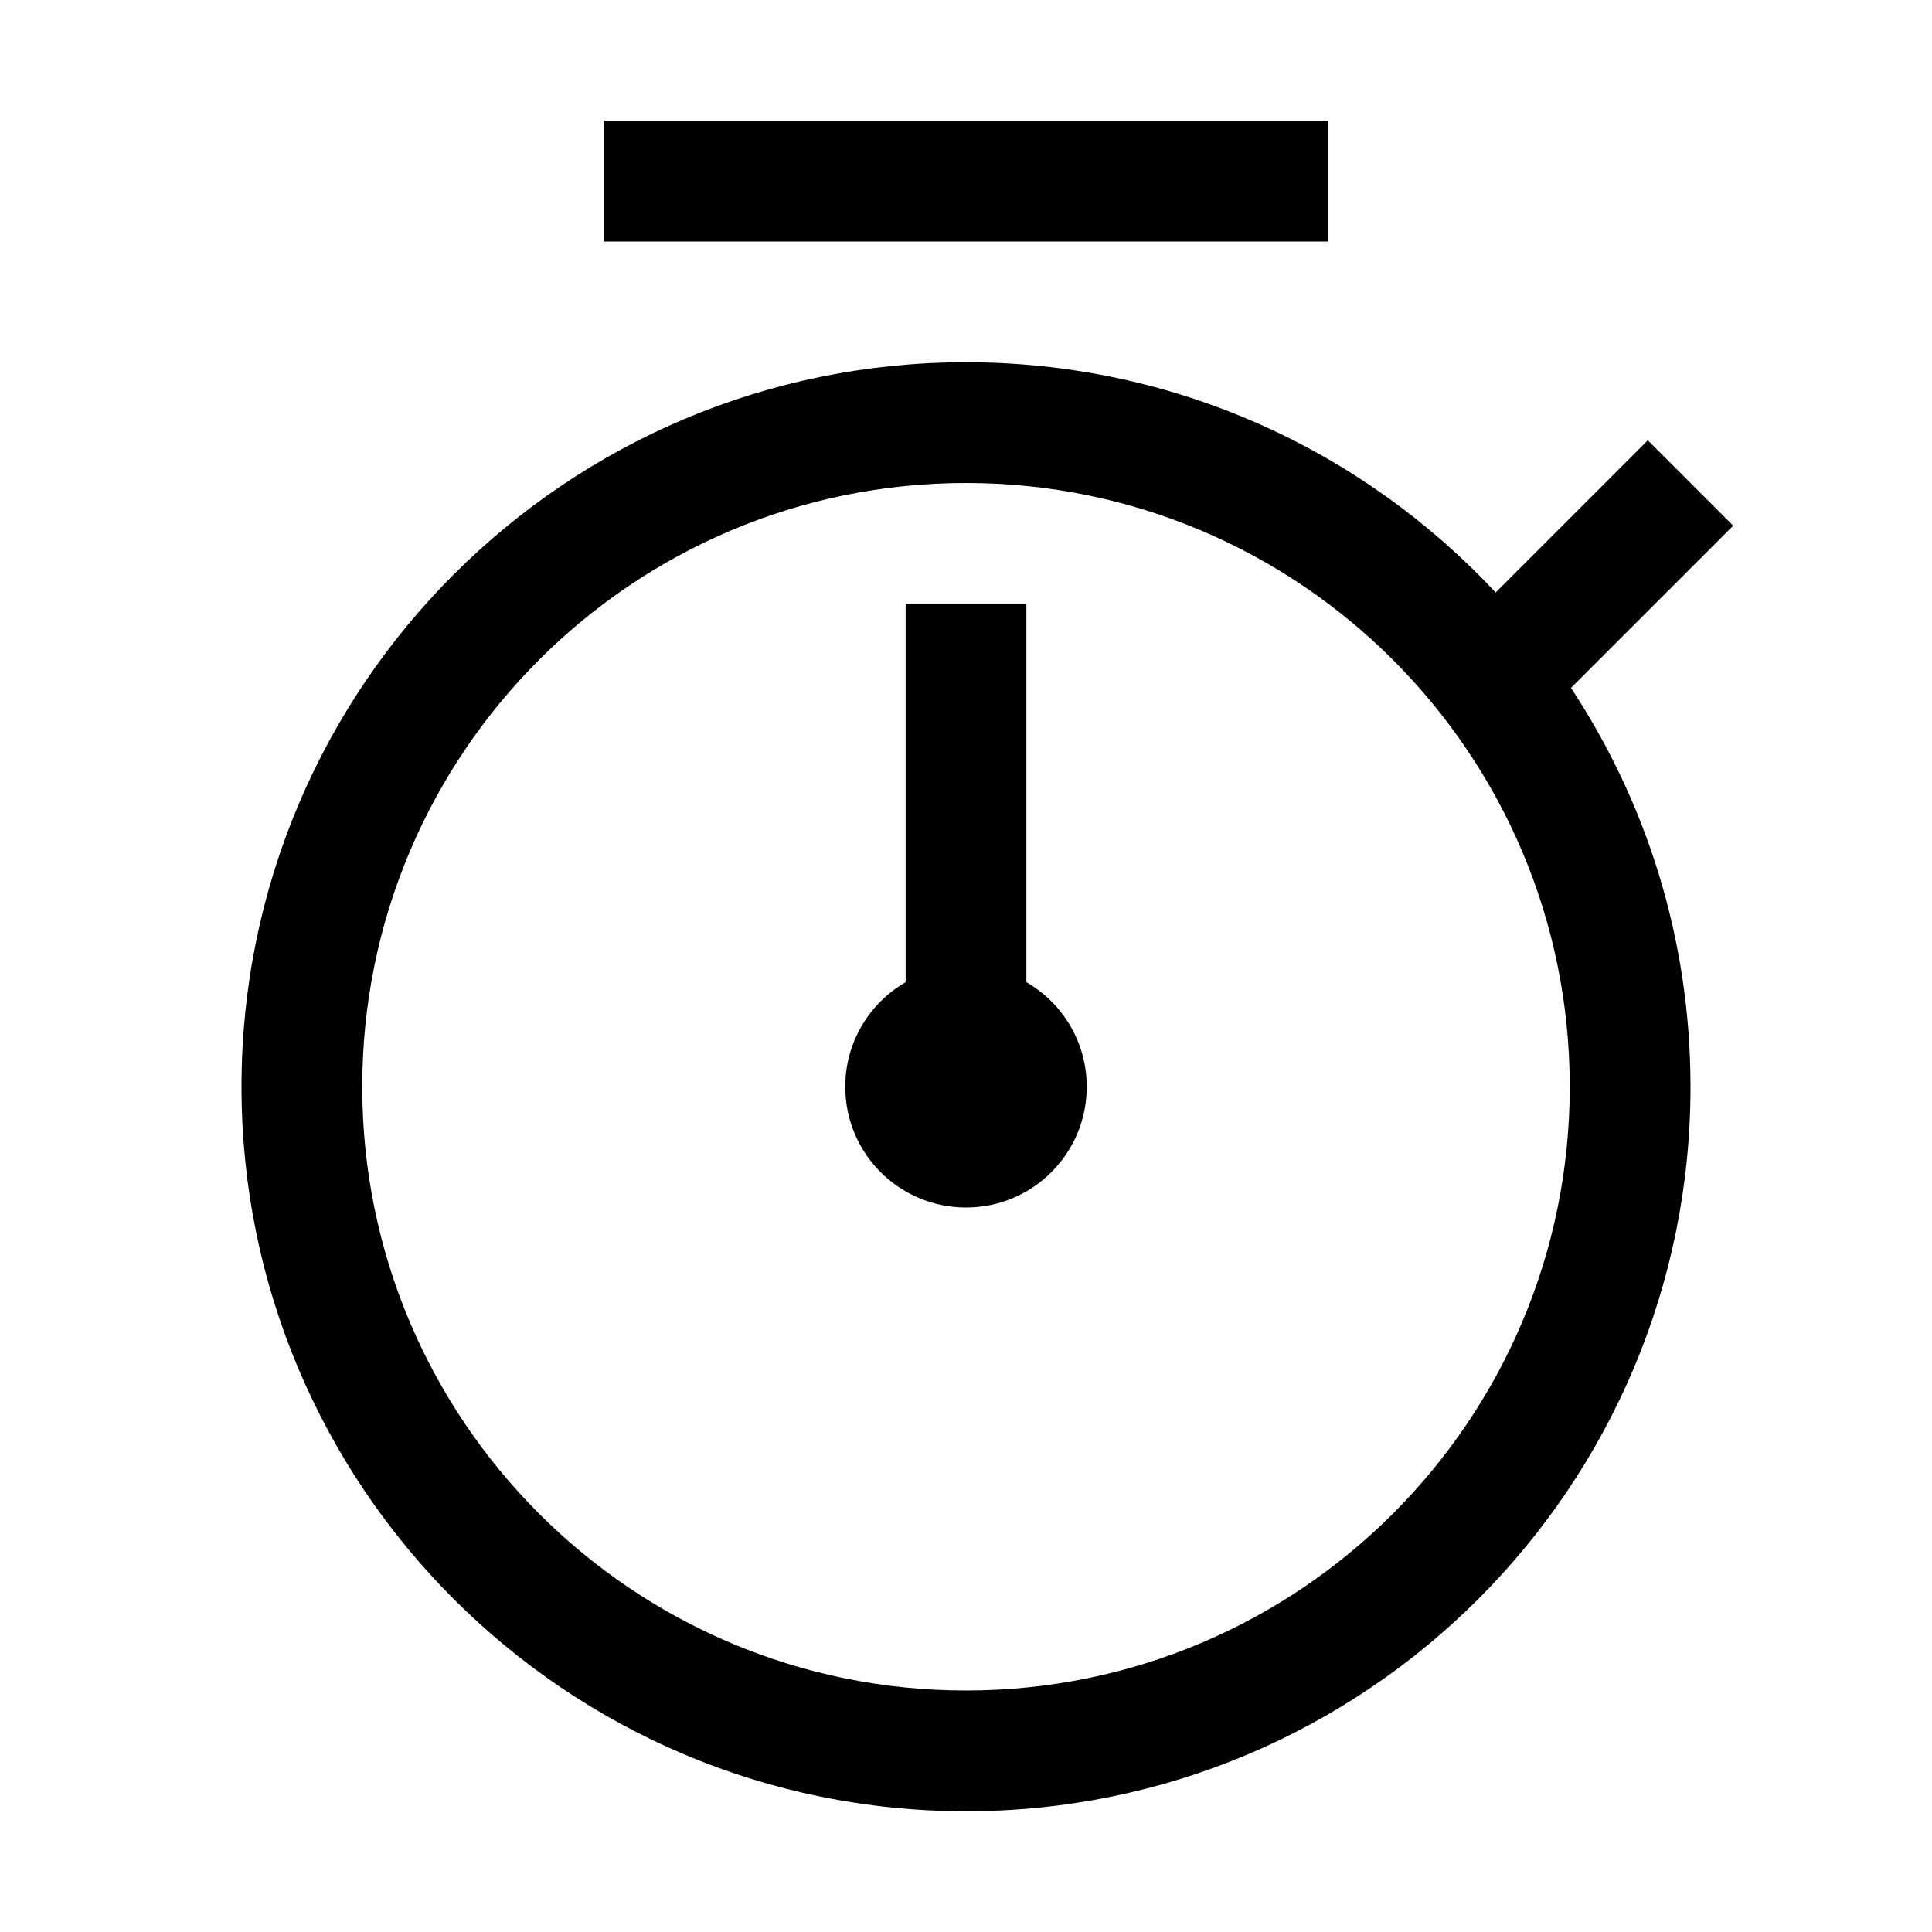 <svg width="32" height="32" viewBox="0 0 32 32" fill="none" xmlns="http://www.w3.org/2000/svg">
<path d="M22 4H10V2H22V4Z" fill="black"/>
<path d="M17 16.268C17.598 16.613 18 17.26 18 18C18 19.105 17.105 20 16 20C14.895 20 14 19.105 14 18C14 17.26 14.402 16.613 15 16.268V10H17V16.268Z" fill="black"/>
<path fill-rule="evenodd" clip-rule="evenodd" d="M4 18C4 11.373 9.373 6 16 6C19.463 6 22.583 7.467 24.773 9.813L27.293 7.293L28.707 8.707L26.02 11.394C27.271 13.289 28 15.559 28 18C28 24.627 22.627 30 16 30C9.373 30 4 24.627 4 18ZM16 8C10.477 8 6 12.477 6 18C6 23.523 10.477 28 16 28C21.523 28 26 23.523 26 18C26 12.477 21.523 8 16 8Z" fill="black"/>
</svg>
